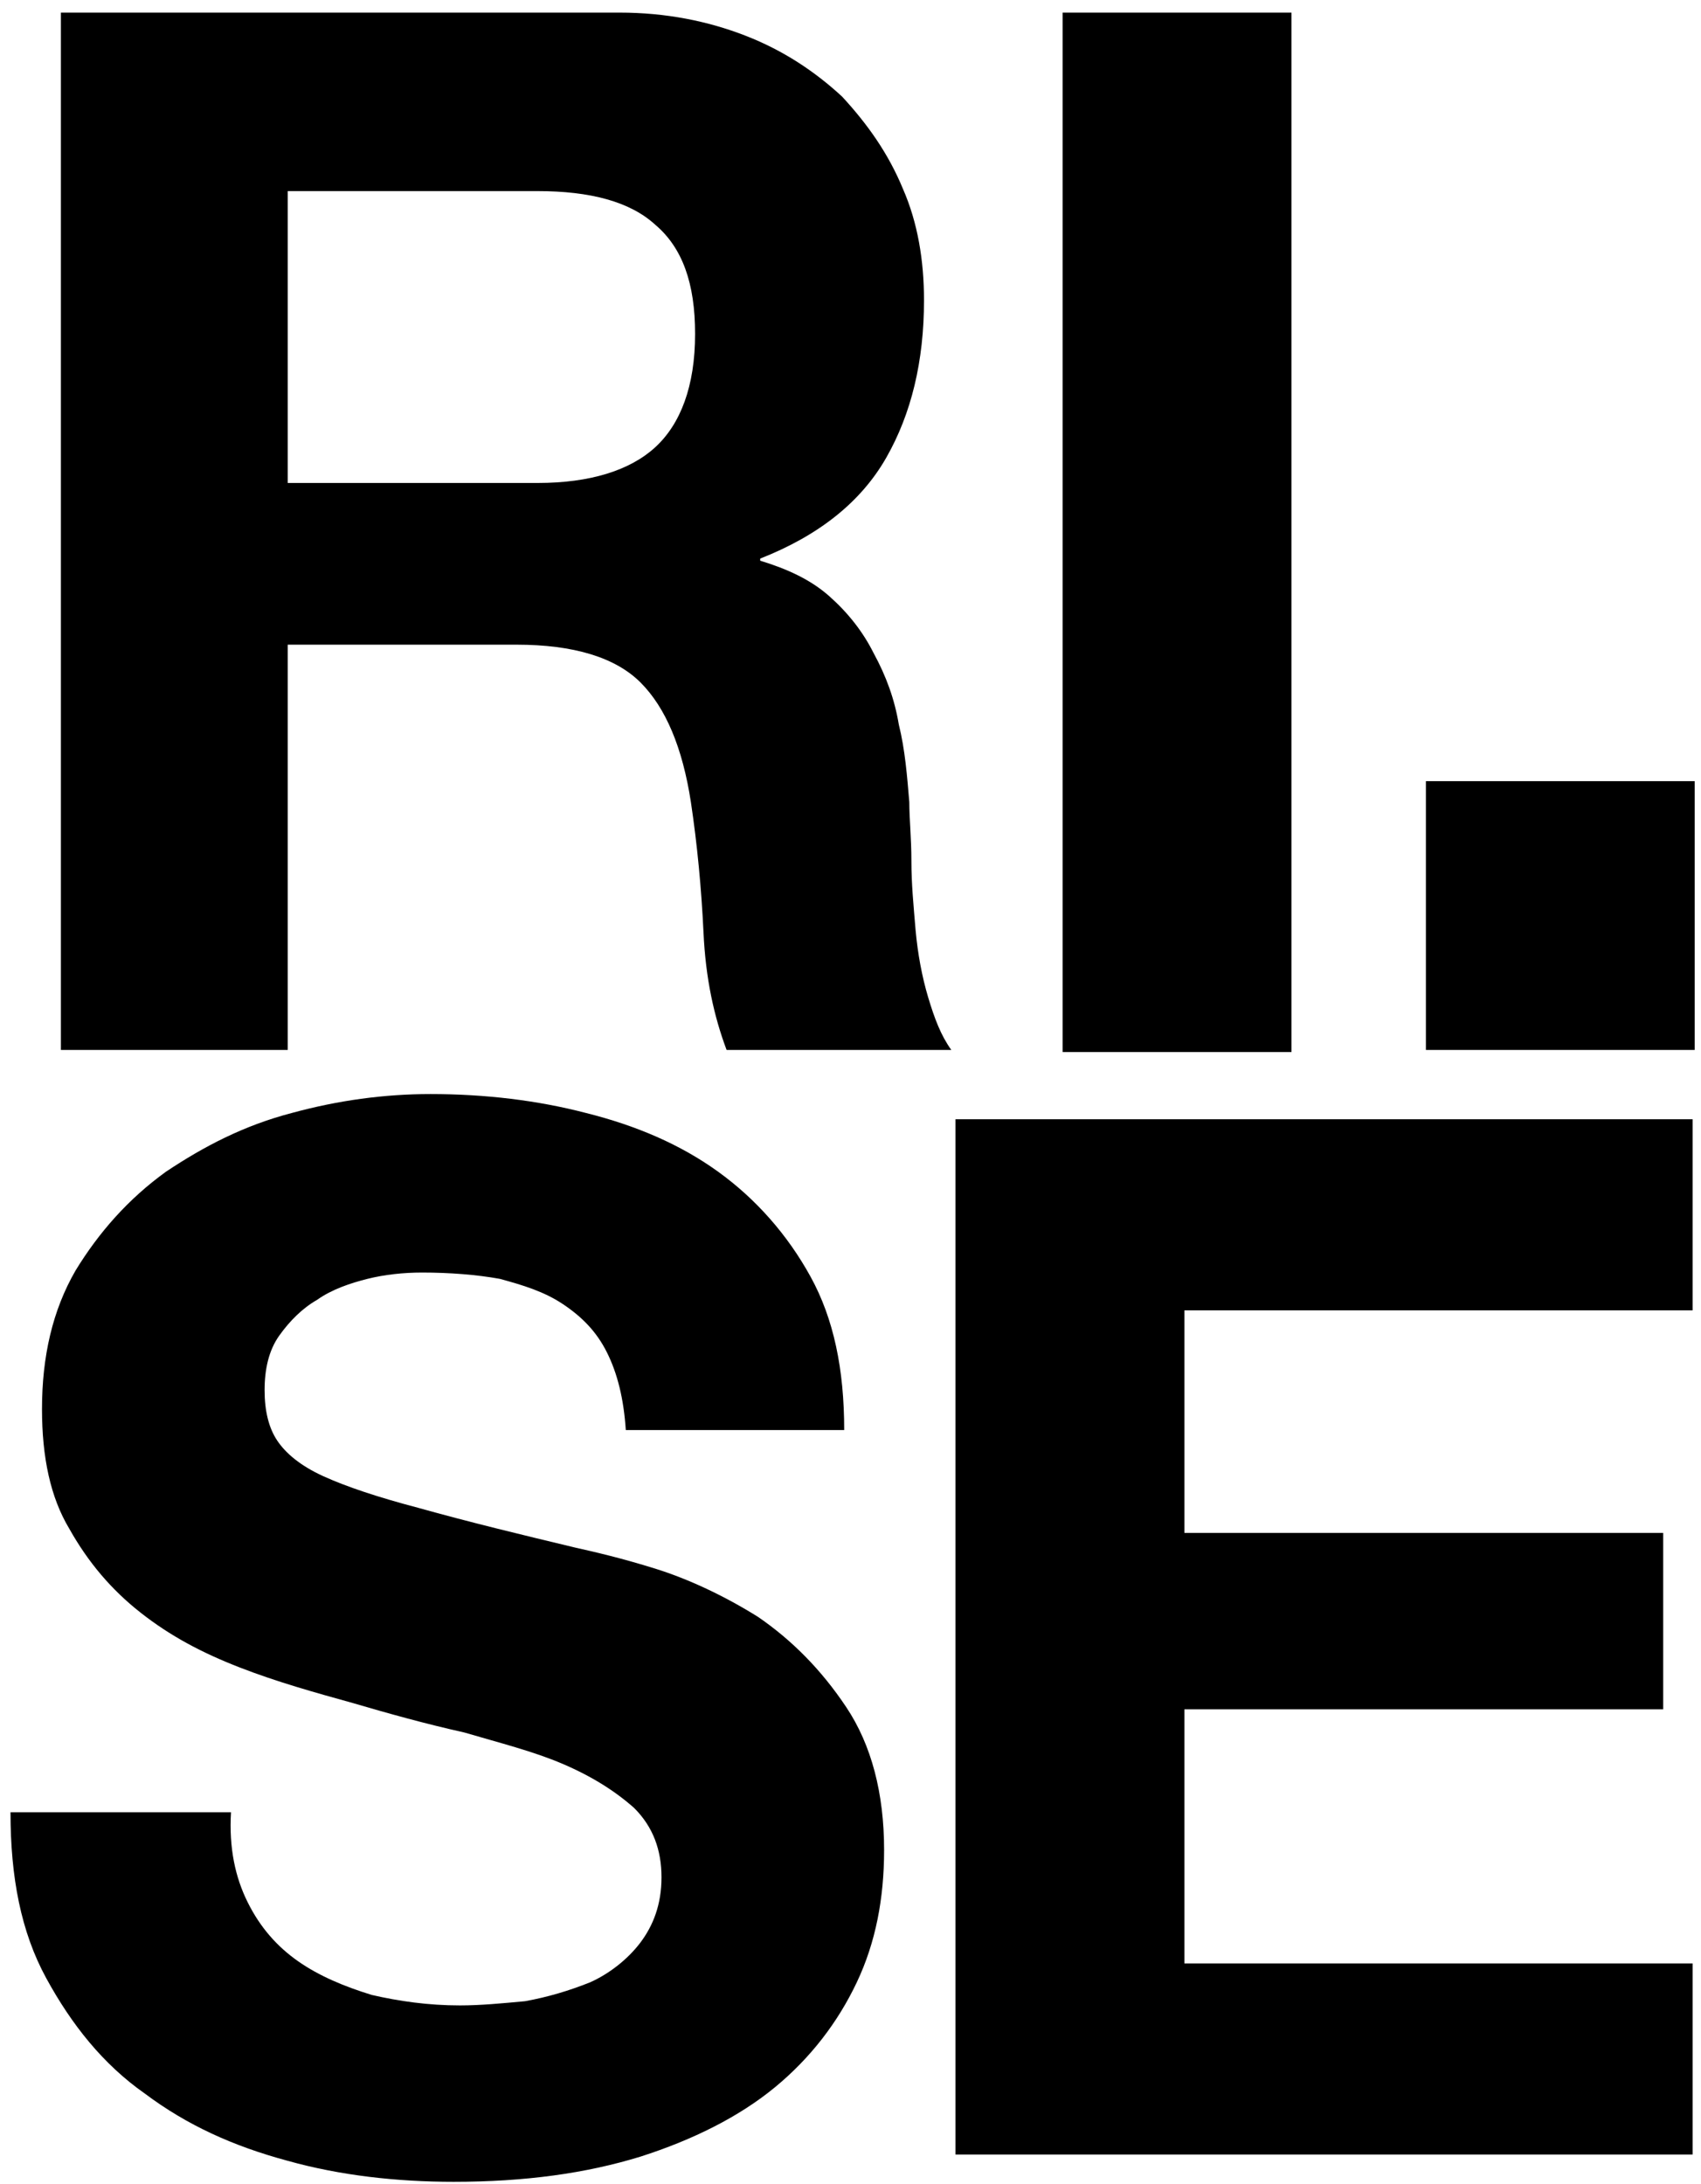 <?xml version="1.0" encoding="utf-8"?>
<!-- Generator: Adobe Illustrator 28.0.0, SVG Export Plug-In . SVG Version: 6.00 Build 0)  -->
<svg version="1.1" id="Lager_1" xmlns="http://www.w3.org/2000/svg" xmlns:xlink="http://www.w3.org/1999/xlink" x="0px" y="0px"
	 viewBox="0 0 81 104" style="enable-background:new 0 0 81 104;" xml:space="preserve">
<style type="text/css">
	.st0{fill-rule:evenodd;clip-rule:evenodd;}
</style>
<path class="st0" d="M29.5,0.6c2.2,0,4.2,0.4,6,1.1c1.8,0.7,3.3,1.7,4.6,2.9C41.3,5.9,42.3,7.3,43,9c0.7,1.6,1,3.4,1,5.3
	c0,2.9-0.6,5.4-1.8,7.5c-1.2,2.1-3.2,3.7-6,4.8v0.1c1.3,0.4,2.4,0.9,3.3,1.7c0.9,0.8,1.6,1.7,2.1,2.7c0.6,1.1,1,2.2,1.2,3.4
	c0.3,1.2,0.4,2.5,0.5,3.7c0,0.8,0.1,1.7,0.1,2.8c0,1.1,0.1,2.1,0.2,3.3c0.1,1.1,0.3,2.2,0.6,3.2c0.3,1,0.6,1.8,1.1,2.5H34.6
	c-0.6-1.6-1-3.4-1.1-5.6c-0.1-2.1-0.3-4.2-0.6-6.2c-0.4-2.6-1.2-4.5-2.4-5.7c-1.2-1.2-3.2-1.8-5.9-1.8H13.7v19.3H2.9V0.6H29.5z
	 M25.6,23c2.5,0,4.4-0.6,5.6-1.7c1.2-1.1,1.9-2.9,1.9-5.4c0-2.4-0.6-4.1-1.9-5.2c-1.2-1.1-3.1-1.6-5.6-1.6H13.7V23H25.6z M50.6,50.1
	h10.9V0.6H50.6V50.1z M67.9,50h12.8V37.2H67.9L67.9,50z M11.8,90.6c0.6,1.2,1.4,2.1,2.4,2.8c1,0.7,2.2,1.2,3.5,1.6
	c1.3,0.3,2.7,0.5,4.2,0.5c1,0,2-0.1,3.1-0.2c1.1-0.2,2.1-0.5,3.1-0.9c0.9-0.4,1.8-1.1,2.4-1.9c0.6-0.8,1-1.8,1-3.1
	c0-1.3-0.4-2.4-1.3-3.3c-0.9-0.8-2-1.5-3.4-2.1c-1.4-0.6-3-1-4.7-1.5c-1.8-0.4-3.6-0.9-5.3-1.4c-1.8-0.5-3.6-1-5.4-1.7
	c-1.8-0.7-3.3-1.5-4.7-2.6c-1.4-1.1-2.5-2.4-3.4-4C2.4,71.3,2,69.4,2,67.1c0-2.5,0.5-4.7,1.6-6.6c1.1-1.8,2.5-3.4,4.3-4.7
	c1.8-1.2,3.7-2.2,6-2.8c2.2-0.6,4.4-0.9,6.6-0.9c2.6,0,5.1,0.3,7.4,0.9c2.4,0.6,4.5,1.5,6.3,2.8c1.8,1.3,3.3,3,4.4,5
	c1.1,2,1.6,4.4,1.6,7.3H29.8c-0.1-1.5-0.4-2.7-0.9-3.7c-0.5-1-1.2-1.7-2.1-2.3c-0.9-0.6-1.9-0.9-3-1.2c-1.1-0.2-2.4-0.3-3.7-0.3
	c-0.9,0-1.8,0.1-2.6,0.3c-0.8,0.2-1.7,0.5-2.4,1c-0.7,0.4-1.3,1-1.8,1.7c-0.5,0.7-0.7,1.6-0.7,2.6c0,1,0.2,1.8,0.6,2.4
	c0.4,0.6,1.1,1.2,2.2,1.7c1.1,0.5,2.6,1,4.5,1.5c2.5,0.7,5,1.3,7.5,1.9c0.9,0.2,2.2,0.5,3.8,1c1.6,0.5,3.3,1.3,4.9,2.3
	c1.6,1.1,3,2.5,4.2,4.3c1.2,1.8,1.8,4.1,1.8,6.8c0,2.3-0.4,4.4-1.3,6.3c-0.9,1.9-2.2,3.6-3.9,5c-1.7,1.4-3.9,2.5-6.4,3.3
	c-2.6,0.8-5.5,1.2-8.9,1.2c-2.7,0-5.4-0.3-7.9-1c-2.6-0.7-4.8-1.7-6.8-3.2c-2-1.4-3.5-3.3-4.7-5.5c-1.2-2.2-1.7-4.8-1.7-7.9h10.5
	C10.9,88,11.2,89.4,11.8,90.6 M80.6,53.3v9.1H56.4v10.6h22.8v8.4H56.4v12.1h24.2v9.1H45.5V53.3L80.6,53.3"/>
</svg>
